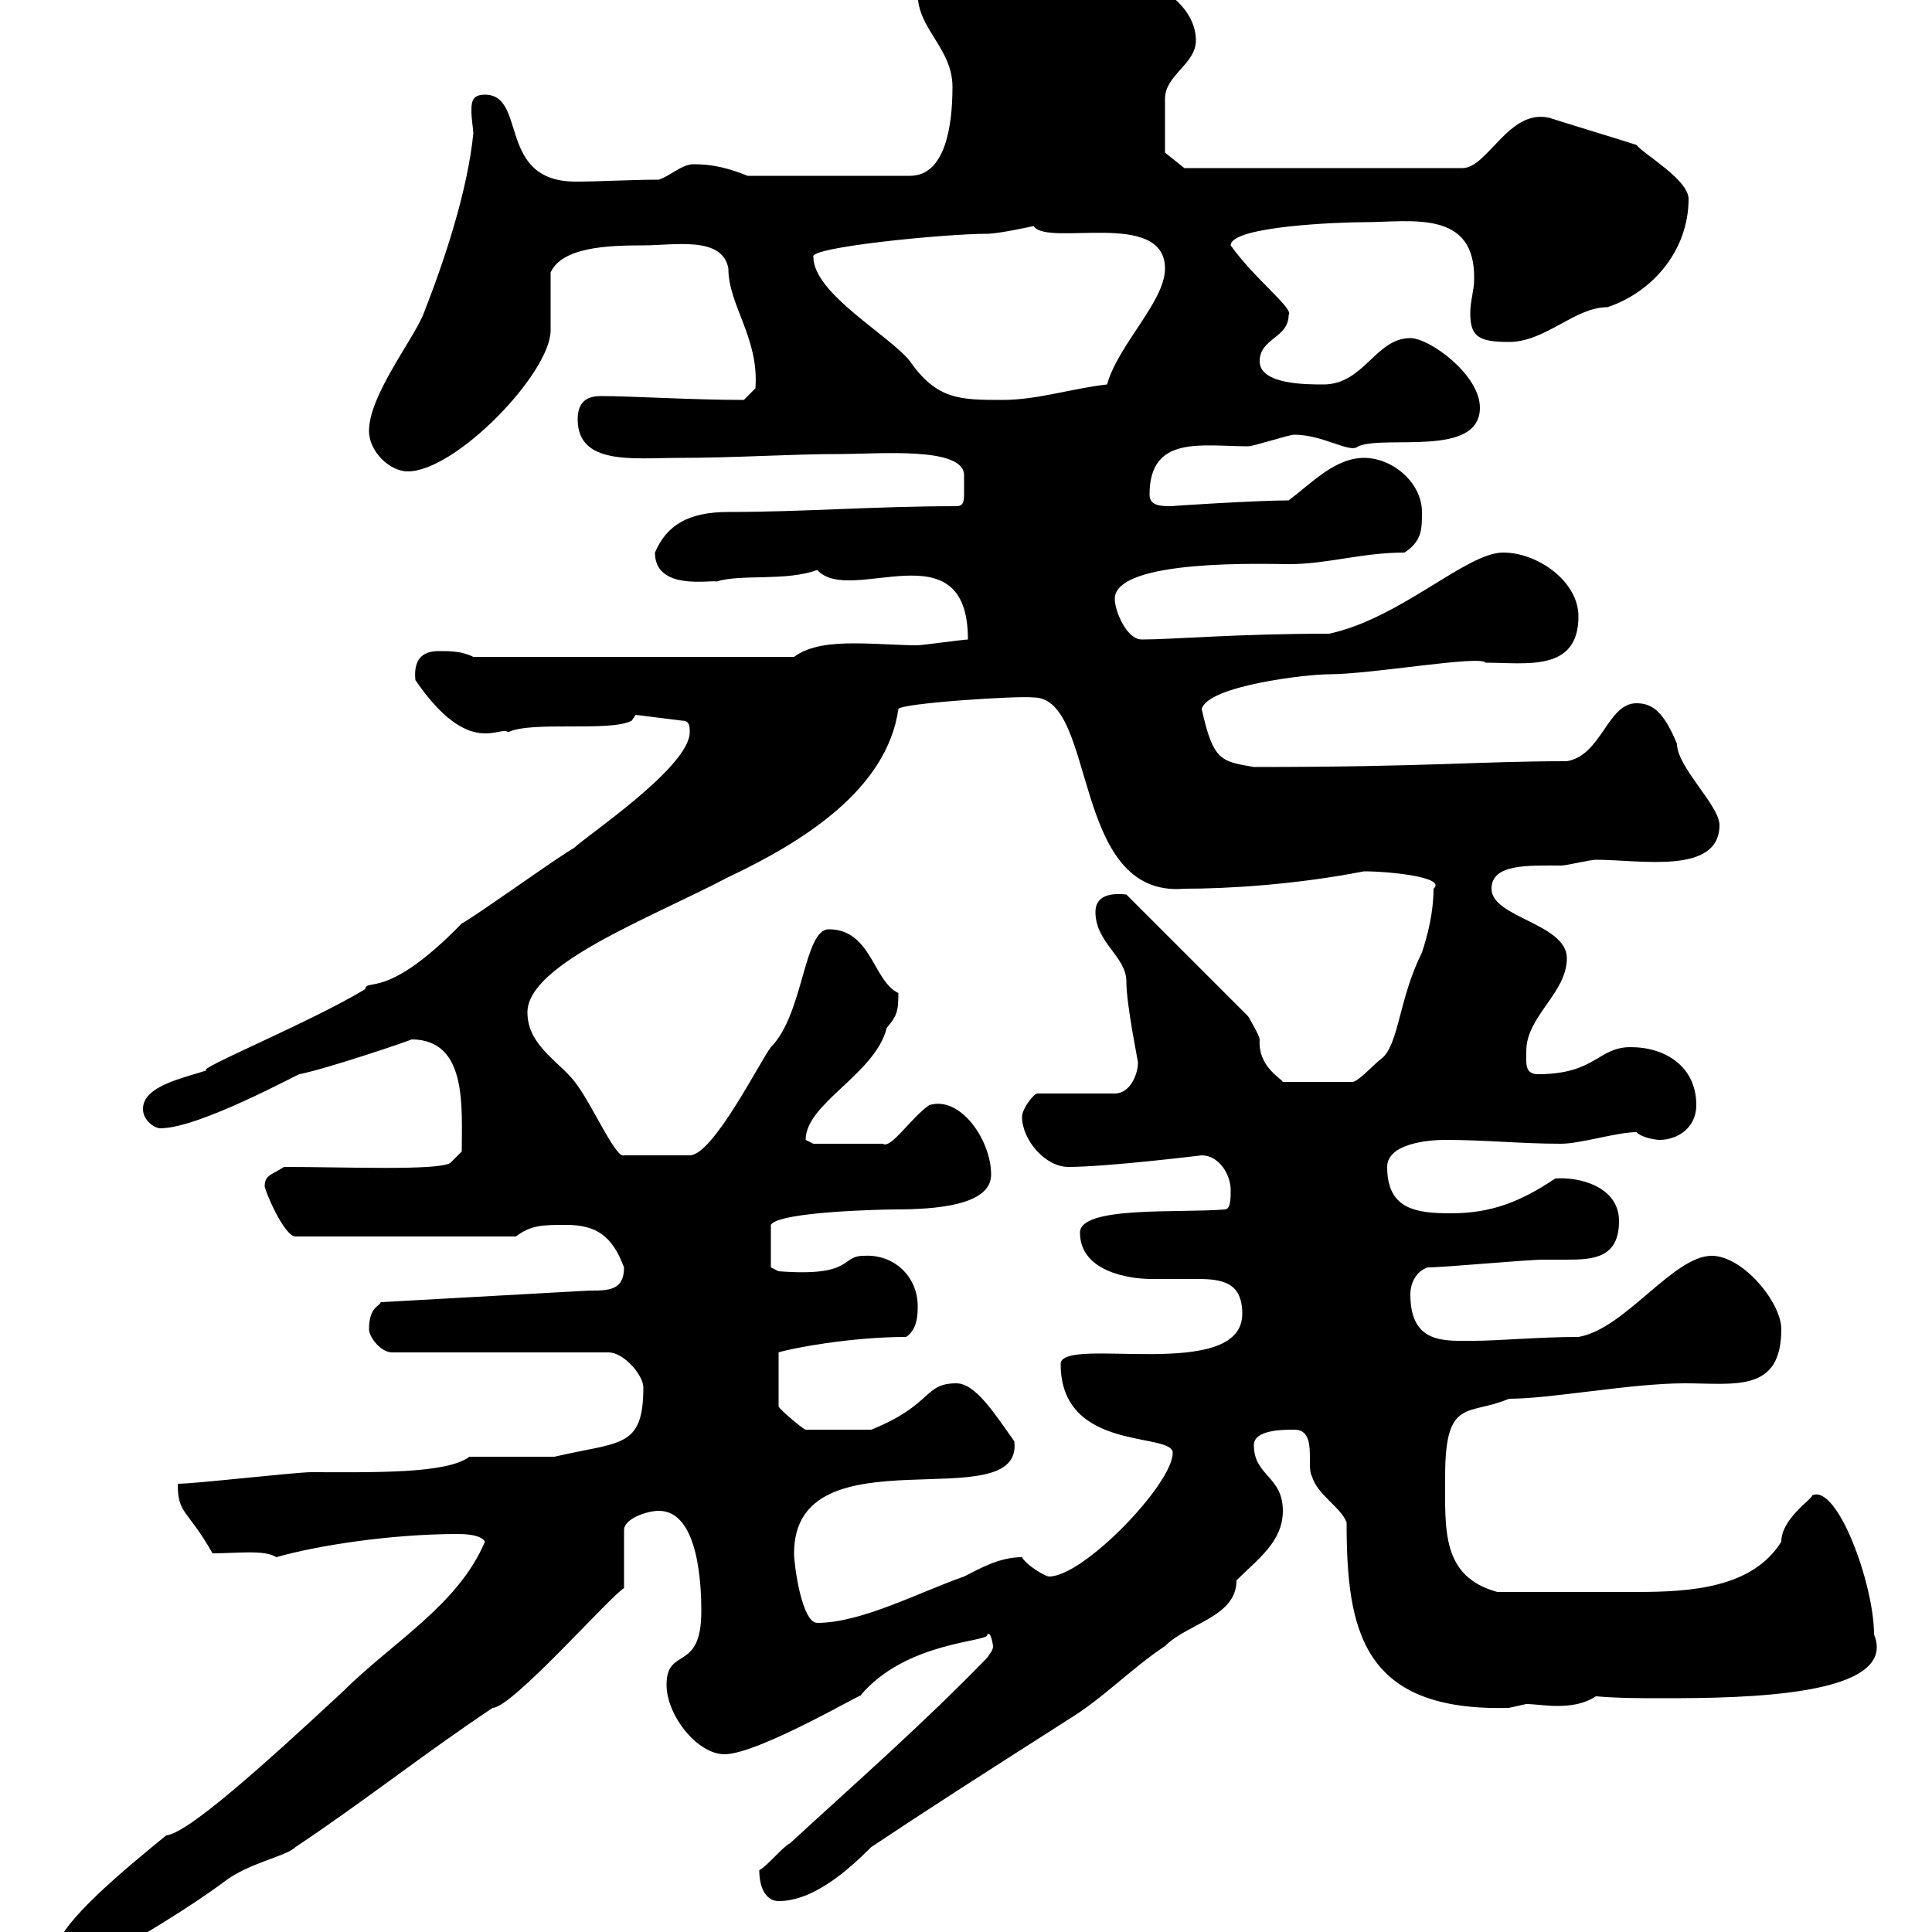 <svg xmlns="http://www.w3.org/2000/svg" xmlns:xlink="http://www.w3.org/1999/xlink" width="300" height="300"><path d="M8.70 303C8.70 305.10 9.90 306.30 12.30 306C20.40 301.80 30 295.80 34.80 292.20C38.70 289.20 44.40 288.30 45.90 286.80C56.70 279.60 65.70 272.40 76.50 265.20C79.50 265.20 94.80 247.80 96.90 246.60L96.90 237.60C96.90 235.80 100.50 234.60 102.30 234.60C108.60 234.60 108.90 246.60 108.90 250.20C108.90 259.80 103.50 255.60 103.50 261.60C103.50 266.40 108.30 272.40 112.50 272.40C117.90 272.40 135.60 261.90 133.50 263.40C140.70 254.70 153.90 255 153.30 253.80C153.90 253.20 154.20 255.60 154.20 255.60C154.20 256.20 153.90 256.50 153.30 257.40C143.40 267.60 133.80 276 122.70 286.20C121.50 286.80 119.10 289.80 117.90 290.40C117.90 293.40 119.10 295.20 120.90 295.20C126.30 295.20 131.70 290.40 135.30 286.80C144.30 280.80 151.80 276 165.90 267C171.30 263.70 175.50 259.20 180.90 255.60C184.50 252 192 251.10 192 245.40C195.30 242.10 199.20 239.40 199.20 234.60C199.20 229.20 194.70 229.20 194.70 224.40C194.70 222 199.20 222 201 222C204.60 222 202.80 227.70 203.70 229.20C204.60 232.20 208.20 234 209.10 236.40C209.10 253.20 211.50 265.80 234.30 265.20C234.30 265.20 237 264.60 237 264.60C238.20 264.60 240 264.90 241.80 264.90C243.90 264.90 246 264.60 247.80 263.40C251.40 263.70 254.70 263.70 258.30 263.70C270.90 263.70 294.90 263.40 291 253.80C291 246 285.30 230.40 281.40 232.20C281.40 232.80 276.60 235.80 276.60 239.40C272.10 246.60 262.50 247.20 254.10 247.20C247.50 247.20 240.30 247.20 232.50 247.20C223.80 244.80 224.40 237.60 224.40 229.20C224.40 216.90 228 219.90 234.30 217.20C240.90 217.20 253.20 214.80 261.60 214.80C269.40 214.80 276.60 216.30 276.60 206.40C276.60 202.20 270.60 195 265.80 195C259.80 195 252.30 206.40 245.10 207.60C239.10 207.60 232.50 208.20 228.90 208.20C224.40 208.20 219 208.80 219 201C219 199.20 219.90 197.40 221.70 196.80C224.40 196.80 237 195.60 239.70 195.60C240.60 195.60 242.10 195.60 243.30 195.60C247.50 195.60 251.40 195.30 251.40 189.60C251.40 184.20 245.10 182.70 241.50 183C236.10 186.60 231.60 188.40 225.30 188.40C219.90 188.40 215.40 187.80 215.40 181.20C215.40 177.60 221.70 177 224.40 177C230.70 177 236.10 177.60 242.40 177.60C245.40 177.60 251.10 175.80 254.10 175.80C255 176.70 257.10 177 257.70 177C260.40 177 263.40 175.20 263.40 171.60C263.40 165.60 258.60 162.60 253.20 162.60C248.10 162.60 247.80 166.80 238.80 166.80C236.70 166.80 237 165 237 163.20C237 157.80 243.30 154.20 243.30 148.80C243.30 143.40 231.60 142.50 231.60 138C231.60 134.10 237.30 134.40 242.40 134.40C243.30 134.40 246.90 133.50 247.80 133.50C254.70 133.50 267 135.90 267 128.10C267 125.10 260.40 119.10 260.40 115.50C258.30 110.40 256.50 109.20 254.10 109.20C249.60 109.20 248.70 117.30 243.30 118.20C229.50 118.20 222 119.10 194.70 119.10C189.60 118.20 188.40 118.20 186.60 110.10C187.50 106.50 202.80 104.70 206.40 104.70C213 104.70 229.80 101.70 230.70 102.90C237 102.90 245.10 104.40 245.10 95.70C245.10 90.30 238.80 85.80 233.40 85.80C227.70 85.80 217.50 96 206.40 98.40C192 98.40 182.10 99.30 177.30 99.30C174.90 99.30 173.10 94.80 173.10 93C173.10 86.70 196.80 87.60 200.10 87.60C206.10 87.60 211.50 85.80 218.10 85.80C220.80 84 220.80 82.20 220.80 79.50C220.80 75 216.30 71.10 211.80 71.10C207.30 71.10 203.70 75 200.10 77.70C195.30 77.70 180.90 78.60 182.10 78.60C180.30 78.60 178.50 78.60 178.50 76.80C178.50 67.50 186.60 69.30 193.80 69.30C194.70 69.30 200.10 67.50 201 67.50C205.50 67.50 209.70 70.50 210.90 69.30C215.10 67.50 229.80 71.10 229.80 63.30C229.80 58.20 222 52.50 219 52.50C213.60 52.50 211.80 59.70 205.50 59.70C202.80 59.70 195.60 59.70 195.60 56.10C195.60 52.50 200.10 52.50 200.10 48.90C201 48 194.70 43.20 191.10 38.10C191.10 35.10 208.20 34.50 211.80 34.50C219 34.50 229.20 32.40 228.90 43.50C228.90 45 228.30 46.80 228.30 48.60C228.30 52.20 229.50 53.10 234.30 53.10C240 53.10 244.50 47.70 249.60 47.70C256.80 45.30 262.20 38.70 262.20 30.90C262.20 27.90 255.30 24 254.10 22.50C252.30 21.90 242.40 18.90 240.60 18.30C234.30 16.80 231 26.10 227.10 26.10L183.90 26.10L180.90 23.70C180.90 21.90 180.90 16.80 180.90 15.30C180.90 11.70 185.70 9.90 185.70 6.30C185.70-1.80 172.20-6.30 165.90-6.30C161.10-6.30 157.50-3.30 153.90-3.30C149.70-3.30 142.50-4.50 142.50-0.90C142.50 4.50 147.90 7.50 147.90 13.50C147.90 19.80 146.70 27.30 141.30 27.30L116.10 27.30C113.10 26.10 110.70 25.50 107.70 25.50C105.90 25.50 104.10 27.30 102.30 27.90C98.10 27.90 93 28.20 89.40 28.20C77.10 28.20 81.90 14.70 75.30 14.70C73.50 14.70 73.20 15.60 73.20 17.10C73.20 18.60 73.50 20.10 73.50 20.70C72.60 29.70 69 40.50 65.70 48.90C63.90 53.10 57.30 61.50 57.30 66.90C57.30 70.20 60.60 73.20 63.30 73.20C70.80 73.20 85.50 57.90 85.50 51.30C85.50 49.50 85.50 43.50 85.50 42.30C87.30 38.40 94.20 38.10 99.90 38.10C104.70 38.10 112.20 36.60 113.10 41.70C113.10 47.40 117.90 52.50 117.30 60.30L115.50 62.10C107.40 62.10 98.10 61.50 93.30 61.50C91.50 61.50 89.70 62.10 89.70 65.10C89.70 72.30 98.40 71.10 105.30 71.10C114.30 71.10 122.70 70.50 130.50 70.50C136.50 70.50 149.70 69.30 149.70 73.80C149.70 74.40 149.70 75 149.70 75C149.70 75 149.70 75.90 149.70 76.50C149.70 77.70 149.70 78.60 148.50 78.60C135.90 78.60 124.80 79.50 113.10 79.50C106.80 79.50 103.50 81.60 101.70 85.80C101.70 91.80 110.40 90 111.30 90.30C114.90 89.10 122.10 90.30 126.90 88.50C132 94.20 150.30 81.60 150.30 99.30C149.70 99.30 143.10 100.20 142.50 100.20C139.50 100.20 136.20 99.90 132.60 99.90C129.30 99.90 125.70 100.20 123.30 102L73.50 102C71.70 101.10 69.90 101.10 68.10 101.10C65.40 101.10 64.20 102.60 64.50 105.60C72.90 117.90 77.70 112.50 78.90 113.70C82.50 111.90 94.80 113.70 98.10 111.90L98.70 111L105.90 111.90C107.10 111.90 107.10 112.80 107.10 113.70C107.10 119.10 90.90 129.90 89.10 131.70C87.30 132.60 73.50 142.50 71.70 143.40C60 155.40 57 151.80 56.70 153.60C48.30 158.70 30 166.20 32.10 166.20C28.50 167.40 22.20 168.60 22.20 172.20C22.20 174 24 175.20 24.90 175.20C30.90 175.20 46.20 166.80 46.50 166.80C51 165.90 64.20 161.40 63.90 161.40C72.60 161.40 71.70 171.90 71.70 178.80L69.90 180.60C67.80 181.80 53.70 181.20 44.10 181.20C42.30 182.40 41.10 182.40 41.10 184.20C41.10 184.80 44.10 192 45.90 192L80.10 192C82.50 190.20 84.30 190.20 87.90 190.20C92.70 190.20 95.10 192 96.90 196.80C96.90 200.40 94.50 200.40 91.50 200.40L59.10 202.20C59.10 202.80 57.30 202.80 57.30 206.40C57.30 207.60 59.10 210 60.90 210L94.50 210C96.90 210 99.90 213.60 99.90 215.40C99.90 225 96.30 223.80 86.10 226.20L72.90 226.20C69.30 228.90 57.90 228.60 48.30 228.60C45.90 228.60 30.30 230.40 27.60 230.40C27.60 235.20 29.10 234.30 33 241.20C36.90 241.20 41.10 240.60 42.90 241.80C49.20 240 60.60 238.20 71.10 238.20C71.70 238.20 74.70 238.20 75.30 239.40C71.10 249.30 60.90 255 53.10 262.80C40.50 274.50 29.10 284.70 25.80 285C20.70 289.20 8.70 298.80 8.70 303ZM123.30 241.20C123.30 221.70 159 236.10 157.50 223.80C154.50 219.60 151.50 214.80 148.50 214.80C143.40 214.80 144.90 218.10 135.30 222L125.10 222C124.80 222 121.20 219 120.90 218.40L120.90 210C122.70 209.40 132 207.60 140.70 207.60C142.50 206.40 142.50 204 142.50 202.80C142.50 198.30 138.90 194.70 134.10 195C130.50 195 132.60 198.30 120.90 197.40L119.70 196.80L119.70 190.20C120.90 188.10 137.70 187.80 138.90 187.80C145.20 187.80 153.90 187.20 153.90 182.40C153.90 177 149.10 170.10 144.30 171.60C141.60 173.40 138.30 178.50 137.10 177.60L126.30 177.60C126.30 177.60 125.10 177 125.10 177C125.10 171.30 135.90 166.80 137.70 159.60C139.20 157.80 139.50 157.20 139.50 154.20C135.60 152.40 135.30 144.30 128.70 144.30C124.80 144.30 124.80 157.50 119.70 162.60C117.90 165 110.70 179.40 107.10 179.40L96.90 179.40C95.70 180 92.10 171.90 89.70 168.60C87.30 165 81.90 162.60 81.90 157.20C81.90 149.70 101.10 142.50 113.10 136.20C124.50 130.80 137.70 122.70 139.50 110.10C139.80 109.20 158.10 108 160.50 108.30C170.40 108.30 166.20 139.50 183.90 138C190.50 138 201 137.40 211.80 135.30C215.70 135.30 224.70 136.20 222.60 138C222.60 141.60 221.70 145.20 220.80 147.90C217.20 155.10 217.20 162.30 214.50 164.40C213.60 165 210.90 168 210 168L199.20 168C198.90 167.40 195.30 165.60 195.60 161.40C195.60 160.80 193.80 157.80 193.80 157.80L174.90 138.90C172.20 138.60 170.10 139.20 170.10 141.60C170.10 146.40 174.90 148.50 174.90 152.40C174.90 156 176.70 164.70 176.70 165C176.70 166.80 175.50 169.80 173.10 169.80L161.10 169.80C160.50 169.80 158.70 172.20 158.70 173.40C158.70 177 162.30 181.20 165.90 181.20C171.90 181.20 186.60 179.40 186.60 179.40C189.30 179.40 191.10 182.40 191.10 184.80C191.10 186 191.10 187.80 190.20 187.80C183.30 188.40 167.70 187.20 167.70 191.40C167.70 197.40 175.20 198.60 178.80 198.60C181.20 198.60 183.90 198.60 186 198.60C189.90 198.60 192.90 199.20 192.90 204C192.90 214.80 164.70 207.30 164.70 211.80C164.70 225.60 182.10 222.30 182.10 225.60C182.10 230.40 168.30 244.80 162.90 244.80C162.30 244.80 159.30 243 158.70 241.80C155.10 241.80 152.10 243.60 149.70 244.80C142.80 247.20 133.80 252 126.90 252C124.50 252 123.30 243 123.30 241.20ZM126.30 39.90C125.40 38.40 146.70 36.30 153.30 36.30C155.10 36.30 160.50 35.10 160.50 35.10C162.60 38.40 180.90 32.40 180.90 41.70C180.90 46.80 173.70 53.40 171.90 59.70C166.50 60.30 161.10 62.10 155.70 62.10C149.10 62.10 145.50 62.10 141.30 56.10C138.30 52.20 126.30 45.60 126.30 39.90Z"/></svg>